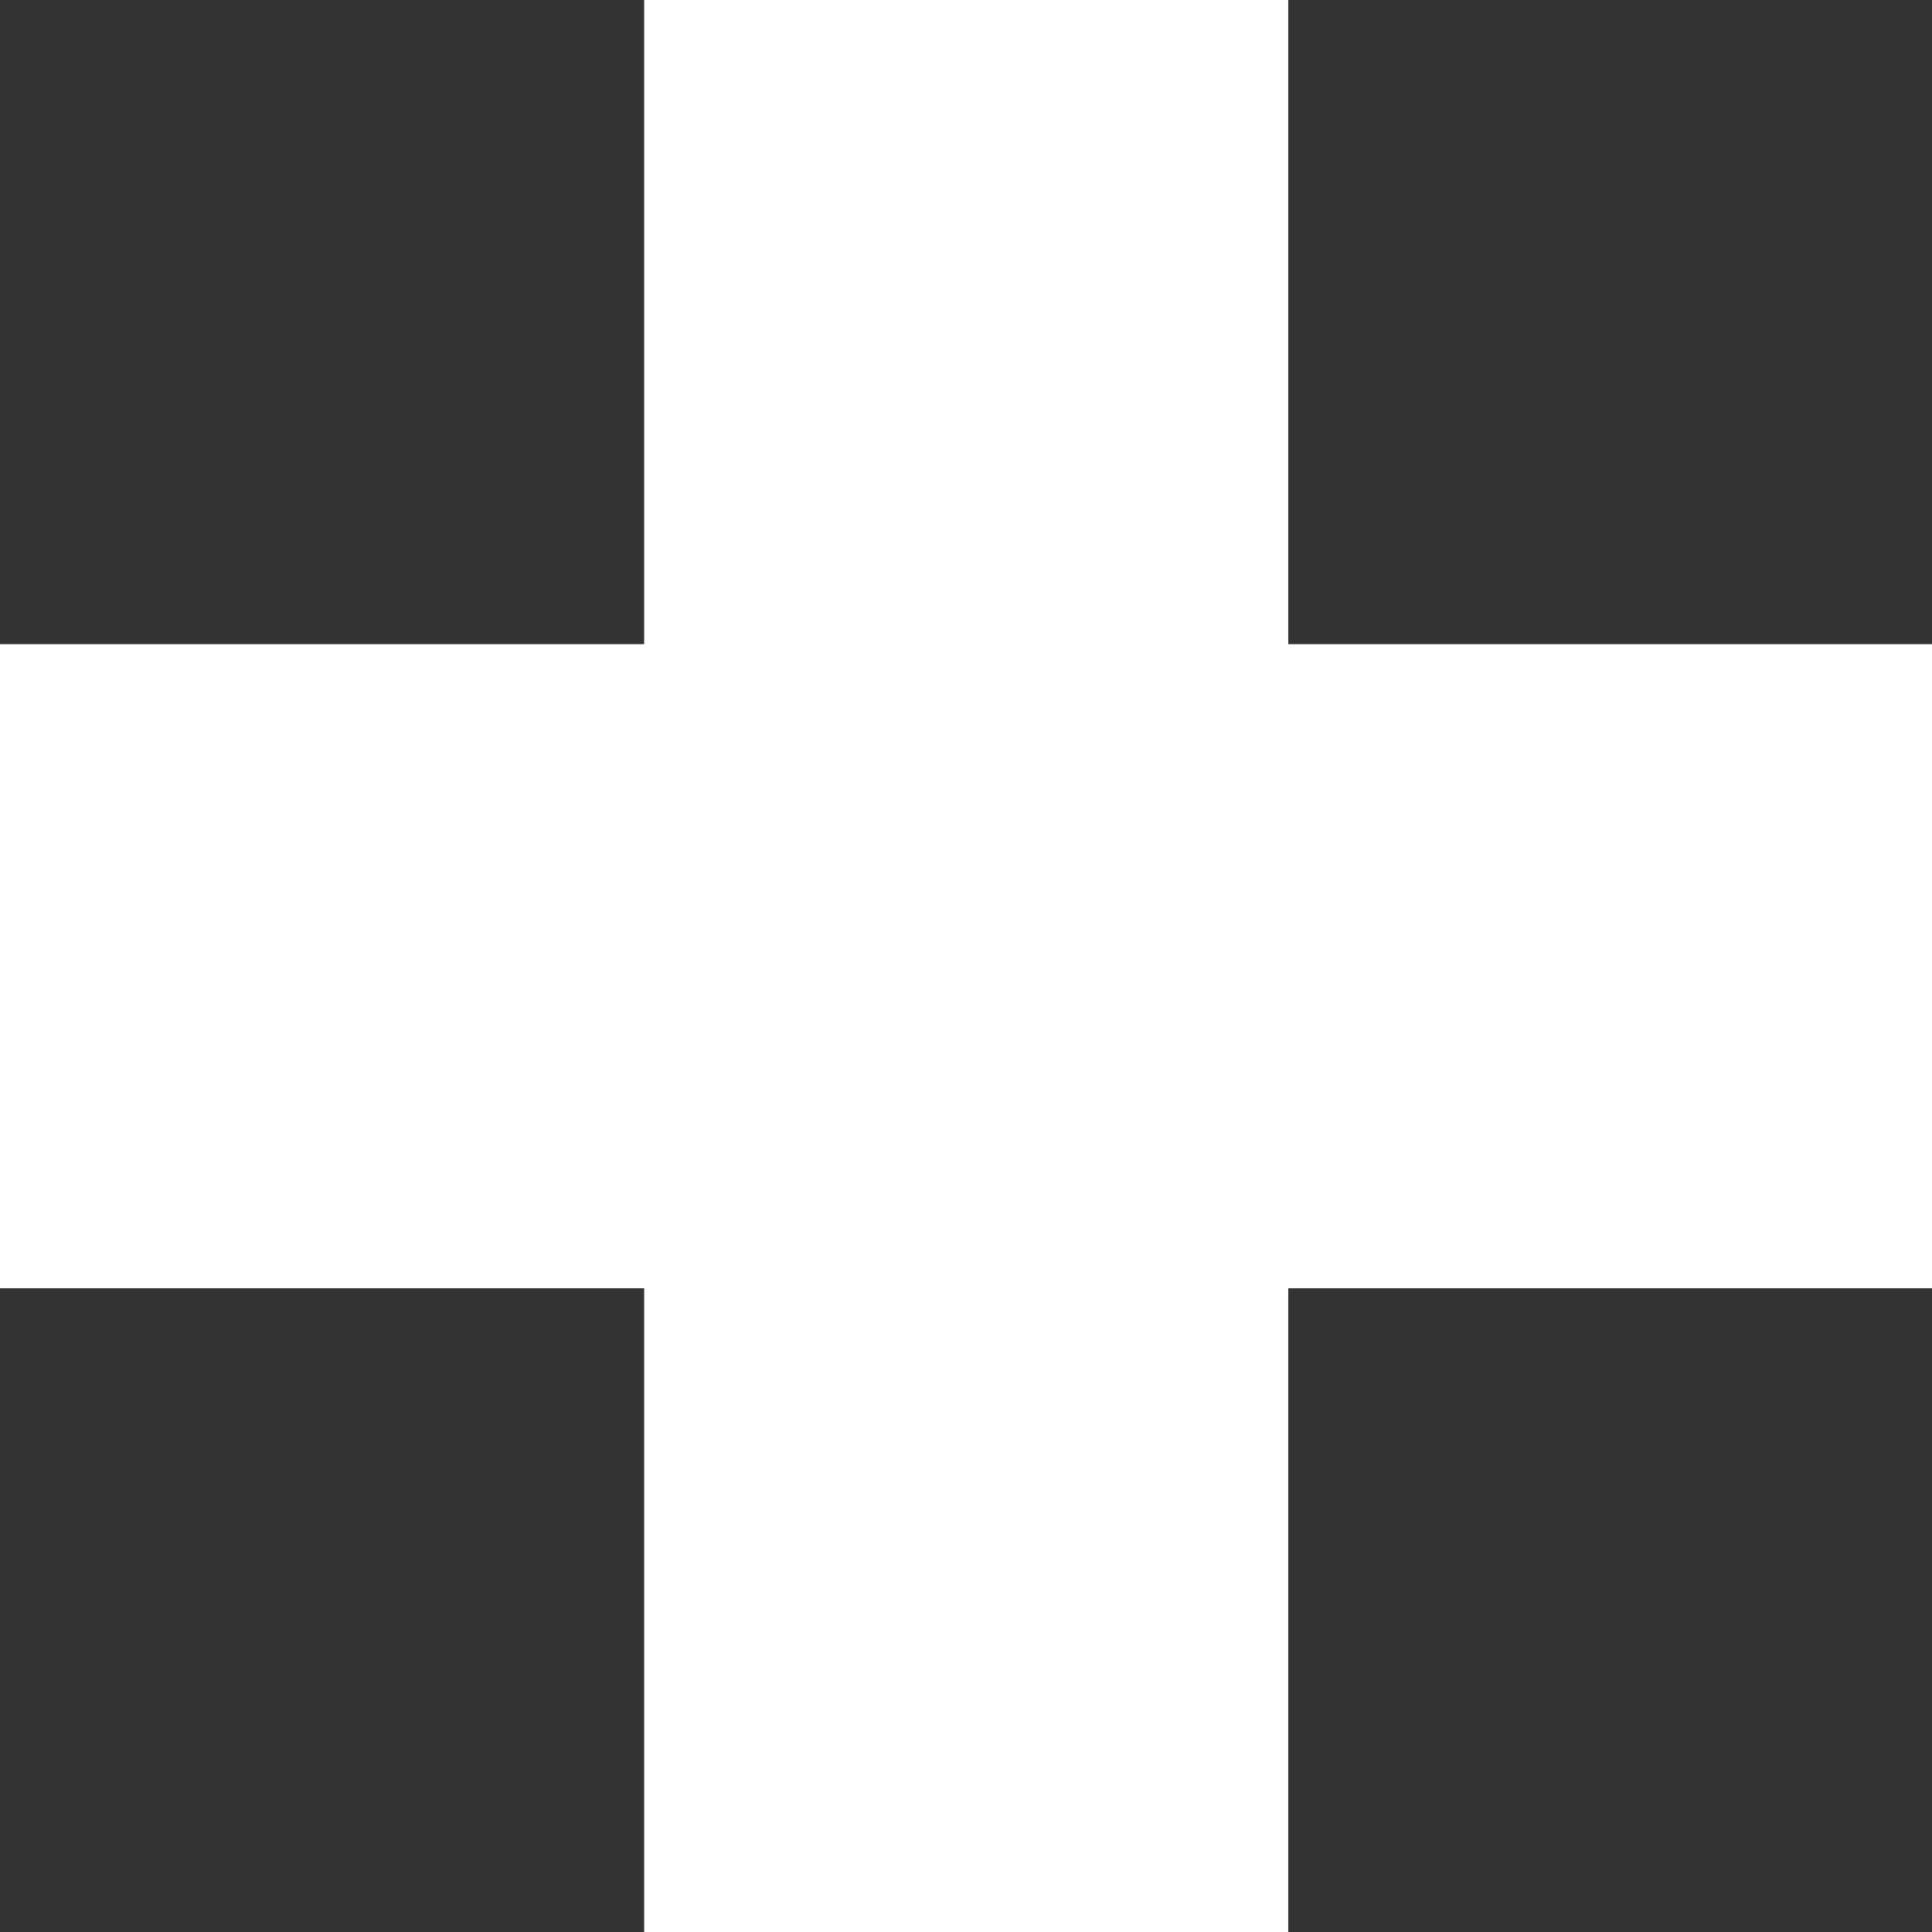 <?xml version="1.0" encoding="UTF-8"?> <svg xmlns="http://www.w3.org/2000/svg" width="14" height="14" viewBox="0 0 14 14" fill="none"><rect x="0" y="0" width="14" height="14" fill="#333333" stroke="none"/><rect x="4.668" width="4.667" height="14" fill="white"></rect><rect x="14" y="4.668" width="4.667" height="14" transform="rotate(90 14 4.668)" fill="white"></rect></svg> 